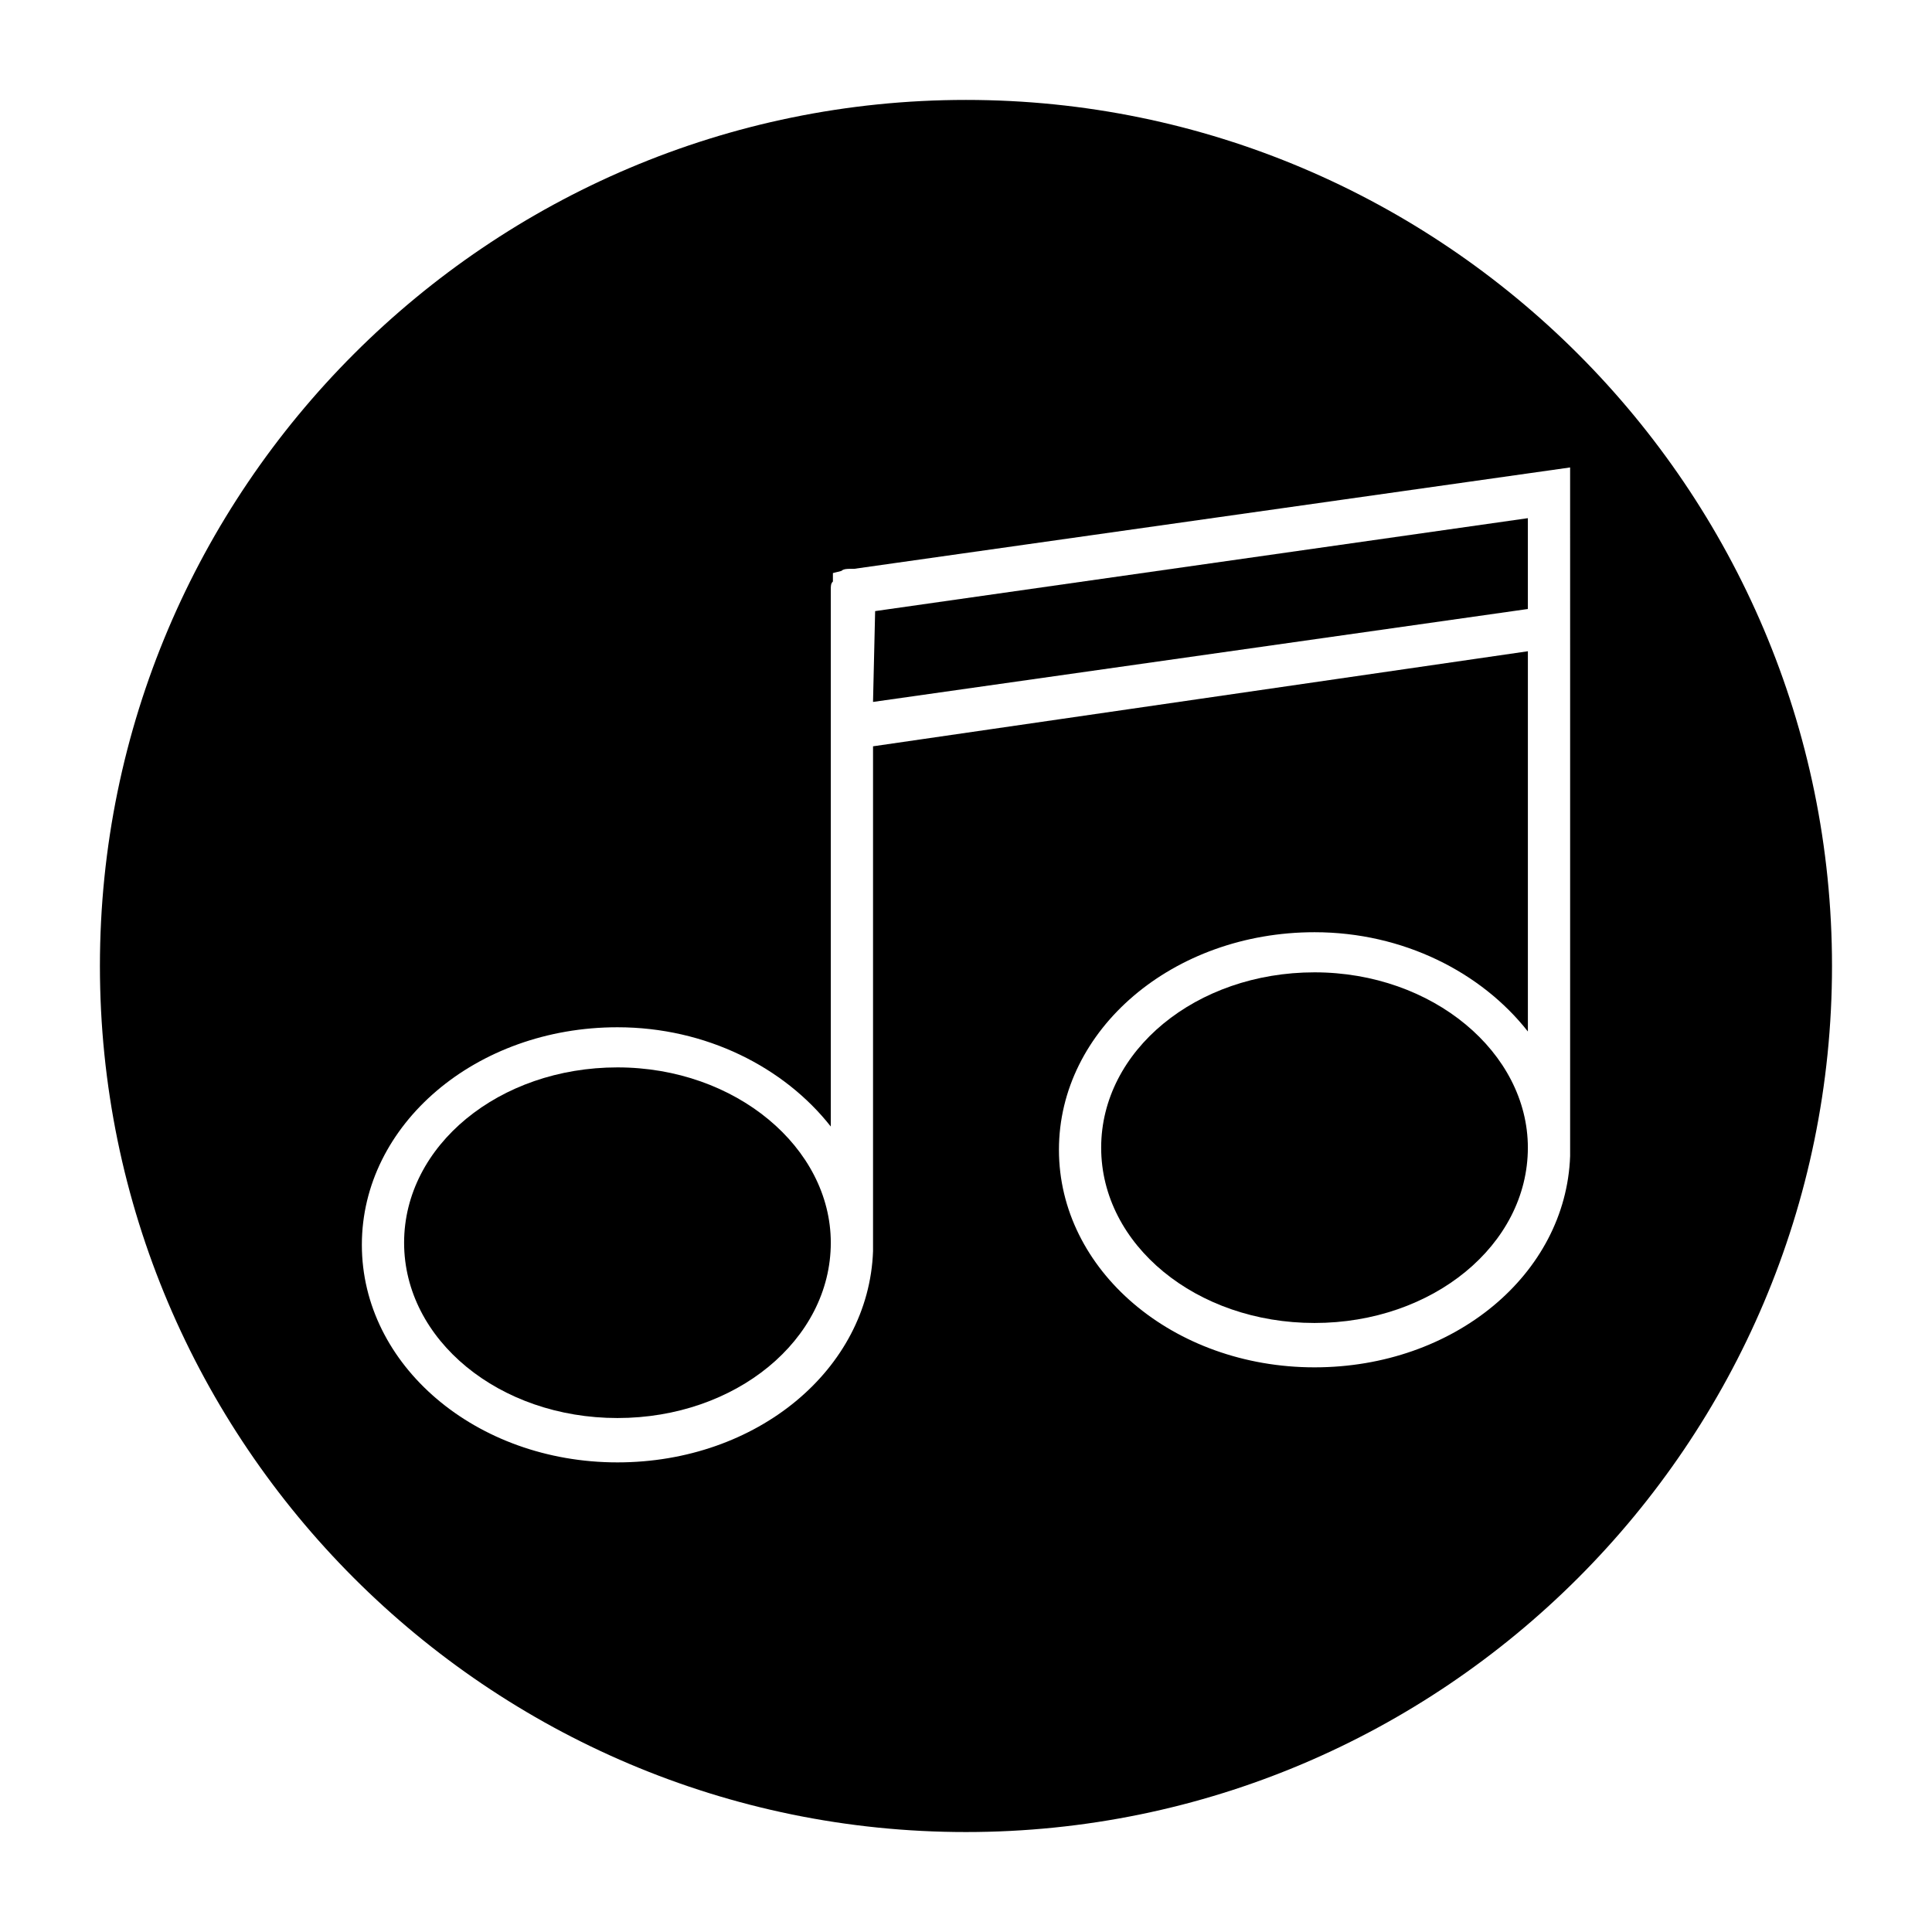 <?xml version="1.0" encoding="UTF-8"?>
<!-- Uploaded to: ICON Repo, www.iconrepo.com, Generator: ICON Repo Mixer Tools -->
<svg fill="#000000" width="800px" height="800px" version="1.1" viewBox="144 144 512 512" xmlns="http://www.w3.org/2000/svg">
 <g>
  <path d="m548.9 281.32-172.98 24.629-0.559 24.07 173.54-24.629z"/>
  <path d="m307.63 426.87c-31.348 0-56.539 20.711-56.539 46.461s25.191 46.461 56.539 46.461c31.348 0 56.539-20.711 56.539-46.461 0-25.188-25.191-46.461-56.539-46.461z"/>
  <path d="m492.36 401.68c-31.348 0-56.539 20.711-56.539 46.461s25.191 46.461 56.539 46.461c31.348 0 56.539-20.711 56.539-46.461 0-25.191-25.191-46.461-56.539-46.461z"/>
  <path d="m400 170.48c-126.51 0-229.52 103-229.52 229.52s103 229.51 229.51 229.51c126.51 0 229.51-103 229.51-229.51 0.004-126.51-103-229.52-229.51-229.52zm160.1 144.43v134.91 0.559c-1.121 31.348-30.789 55.98-67.734 55.98-37.504 0-67.734-25.75-67.734-57.656s30.23-57.656 67.734-57.656c23.512 0 44.223 10.637 56.539 26.309v-100.77l-173.54 25.191v133.23 0.559c-1.121 31.348-30.789 55.98-67.734 55.98-37.504 0-67.734-25.75-67.734-57.656s30.23-57.656 67.734-57.656c23.512 0 44.223 10.637 56.539 26.309v-142.2c0-1.121 0-1.68 0.559-2.238v-2.238l2.238-0.559c0.559-0.559 1.68-0.559 2.238-0.559h1.121l189.77-26.871z"/>
 </g>
</svg>
